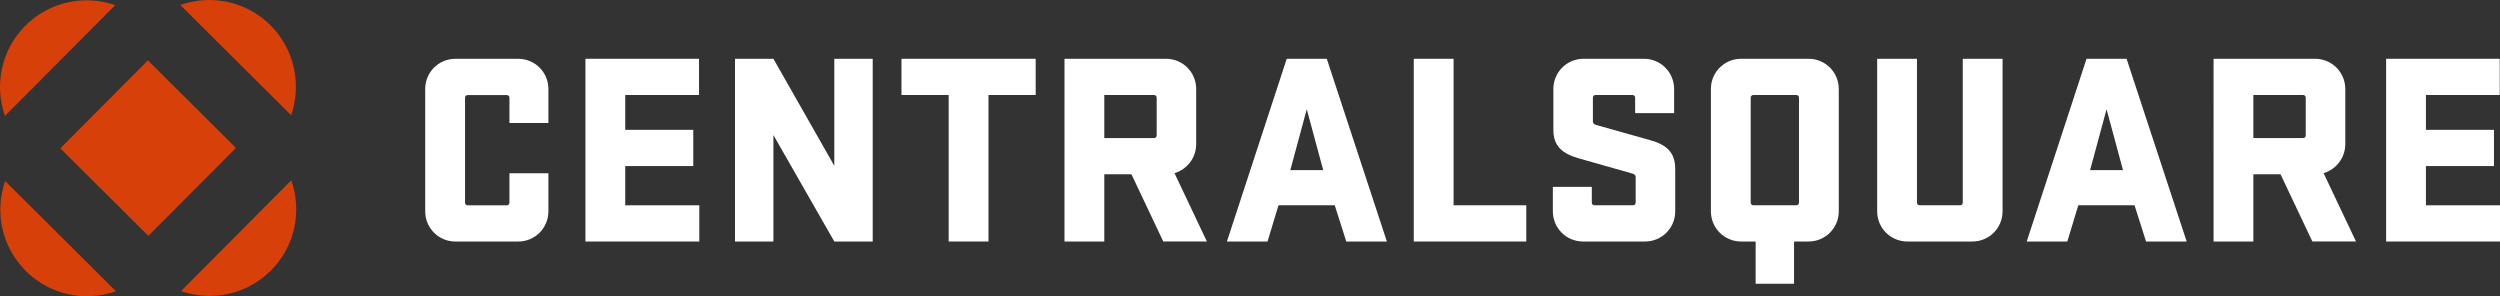 <?xml version="1.0" encoding="UTF-8"?>
<svg id="Layer_1" data-name="Layer 1" xmlns="http://www.w3.org/2000/svg" viewBox="0 0 1080 127.97">
  <rect x="0" y="0" width="1080" height="127.97" fill="#333333" stroke="none"/>
  <defs>
    <style>
      .cls-1 {
        fill: #fff;
      }

      .cls-2 {
        fill: #d74009;
      }
    </style>
  </defs>
  <g>
    <path class="cls-1" d="m236.91,74.82v16.48c0,7.23-5.81,13.04-13.04,13.04h-27.14c-7.23,0-13.04-5.81-13.04-13.04v-52.86c0-7.23,5.81-13.04,13.04-13.04h27.14c7.23,0,13.04,5.81,13.04,13.04v14.7h-16.83v-10.9c0-.71-.47-1.18-1.18-1.18h-16.83c-.71,0-1.18.47-1.18,1.18v45.28c0,.71.47,1.18,1.18,1.18h16.83c.71,0,1.18-.47,1.18-1.18v-12.68h16.83Z"/>
    <path class="cls-1" d="m252.91,25.39h49.07v15.65h-31.88v15.05h29.39v15.65h-29.39v16.95h32v15.65h-49.19V25.39Z"/>
    <path class="cls-1" d="m377.01,104.33h-16.59l-26.31-45.99v45.99h-16.59V25.39h16.59l26.31,46.23V25.39h16.59v78.94Z"/>
    <path class="cls-1" d="m389.45,25.39h57.96v15.65h-20.39v63.29h-17.19v-63.29h-20.39v-15.65Z"/>
    <path class="cls-1" d="m488.78,75.29h-11.73v29.04h-17.19V25.39h43.85c7.23,0,13.04,5.81,13.04,13.04v23.82c0,5.93-3.91,10.9-9.36,12.56l13.99,29.51h-18.85l-13.75-29.04Zm-11.73-34.25v18.61h21.45c.71,0,1.19-.47,1.19-1.19v-16.24c0-.71-.47-1.18-1.19-1.18h-21.45Z"/>
    <path class="cls-1" d="m599.13,104.33h-17.54l-4.98-15.65h-24.3l-4.74,15.65h-17.54l25.84-78.94h17.3l25.96,78.94Zm-41.72-30.82h14.22l-7.11-26.31-7.11,26.31Z"/>
    <path class="cls-1" d="m610.75,25.39h17.19v63.29h31.41v15.65h-48.6V25.39Z"/>
    <path class="cls-1" d="m723.7,91.29c0,7.23-5.81,13.04-13.04,13.04h-26.79c-7.23,0-13.04-5.81-13.04-13.04v-10.55h16.83v6.76c0,.71.47,1.18,1.18,1.18h16.59c.71,0,1.18-.47,1.18-1.18v-11.02c0-.83-.59-1.3-1.54-1.54-2.02-.59-8.3-2.37-22.99-6.52-6.99-2.01-11.02-5.1-11.02-12.33v-17.66c0-7.23,5.81-13.04,13.04-13.04h26.08c7.23,0,13.04,5.81,13.04,13.04v10.43h-16.83v-6.64c0-.71-.47-1.18-1.19-1.18h-15.88c-.71,0-1.19.47-1.19,1.18v10.19c0,.95.59,1.3,1.3,1.54,1.18.36,7.94,2.25,23.59,6.64,6.76,1.9,10.67,5.1,10.67,12.33v18.37Z"/>
    <path class="cls-1" d="m758.43,104.33h-6.28c-7.23,0-13.04-5.81-13.04-13.04v-52.86c0-7.23,5.81-13.04,13.04-13.04h29.16c7.23,0,13.04,5.81,13.04,13.04v52.86c0,7.23-5.81,13.04-13.04,13.04h-6.28v18.25h-16.59v-18.25Zm17.54-63.29h-18.49c-.71,0-1.18.47-1.18,1.18v45.28c0,.71.47,1.18,1.18,1.18h18.49c.71,0,1.19-.47,1.19-1.18v-45.28c0-.71-.47-1.18-1.19-1.18Z"/>
    <path class="cls-1" d="m865.11,25.39v65.9c0,7.23-5.81,13.04-13.04,13.04h-28.09c-7.23,0-13.04-5.81-13.04-13.04V25.39h17.19v62.11c0,.71.47,1.18,1.19,1.18h17.42c.71,0,1.18-.47,1.18-1.18V25.39h17.19Z"/>
    <path class="cls-1" d="m944.64,104.33h-17.54l-4.98-15.65h-24.3l-4.74,15.65h-17.54l25.84-78.94h17.3l25.96,78.94Zm-41.72-30.82h14.22l-7.11-26.31-7.11,26.31Z"/>
    <path class="cls-1" d="m985.18,75.29h-11.73v29.04h-17.19V25.39h43.86c7.23,0,13.04,5.81,13.04,13.04v23.82c0,5.93-3.91,10.9-9.36,12.56l13.99,29.51h-18.85l-13.75-29.04Zm-11.73-34.25v18.61h21.45c.71,0,1.18-.47,1.18-1.19v-16.24c0-.71-.47-1.18-1.18-1.18h-21.45Z"/>
    <path class="cls-1" d="m1030.81,25.39h49.07v15.65h-31.88v15.05h29.39v15.65h-29.39v16.95h32v15.65h-49.19V25.39Z"/>
  </g>
  <g>
    <path class="cls-2" d="m125.75,49.77L77.89,2.15c13.15-4.65,28.38-1.75,38.92,8.74,10.55,10.5,13.52,25.71,8.94,38.88Z"/>
    <path class="cls-2" d="m49.77,2.22C36.6-2.37,21.39.61,10.89,11.16.4,21.7-2.5,36.93,2.15,50.08L49.77,2.22Z"/>
    <rect class="cls-2" x="37.17" y="37.17" width="53.63" height="53.63" transform="translate(-26.5 64.21) rotate(-45.14)"/>
    <path class="cls-2" d="m78.2,125.75c13.17,4.59,28.38,1.61,38.88-8.94,10.5-10.55,13.4-25.78,8.74-38.92l-47.62,47.86Z"/>
    <path class="cls-2" d="m11.16,117.08c10.55,10.5,25.78,13.4,38.92,8.74L2.22,78.2c-4.59,13.17-1.61,28.38,8.94,38.88Z"/>
  </g>
</svg>
